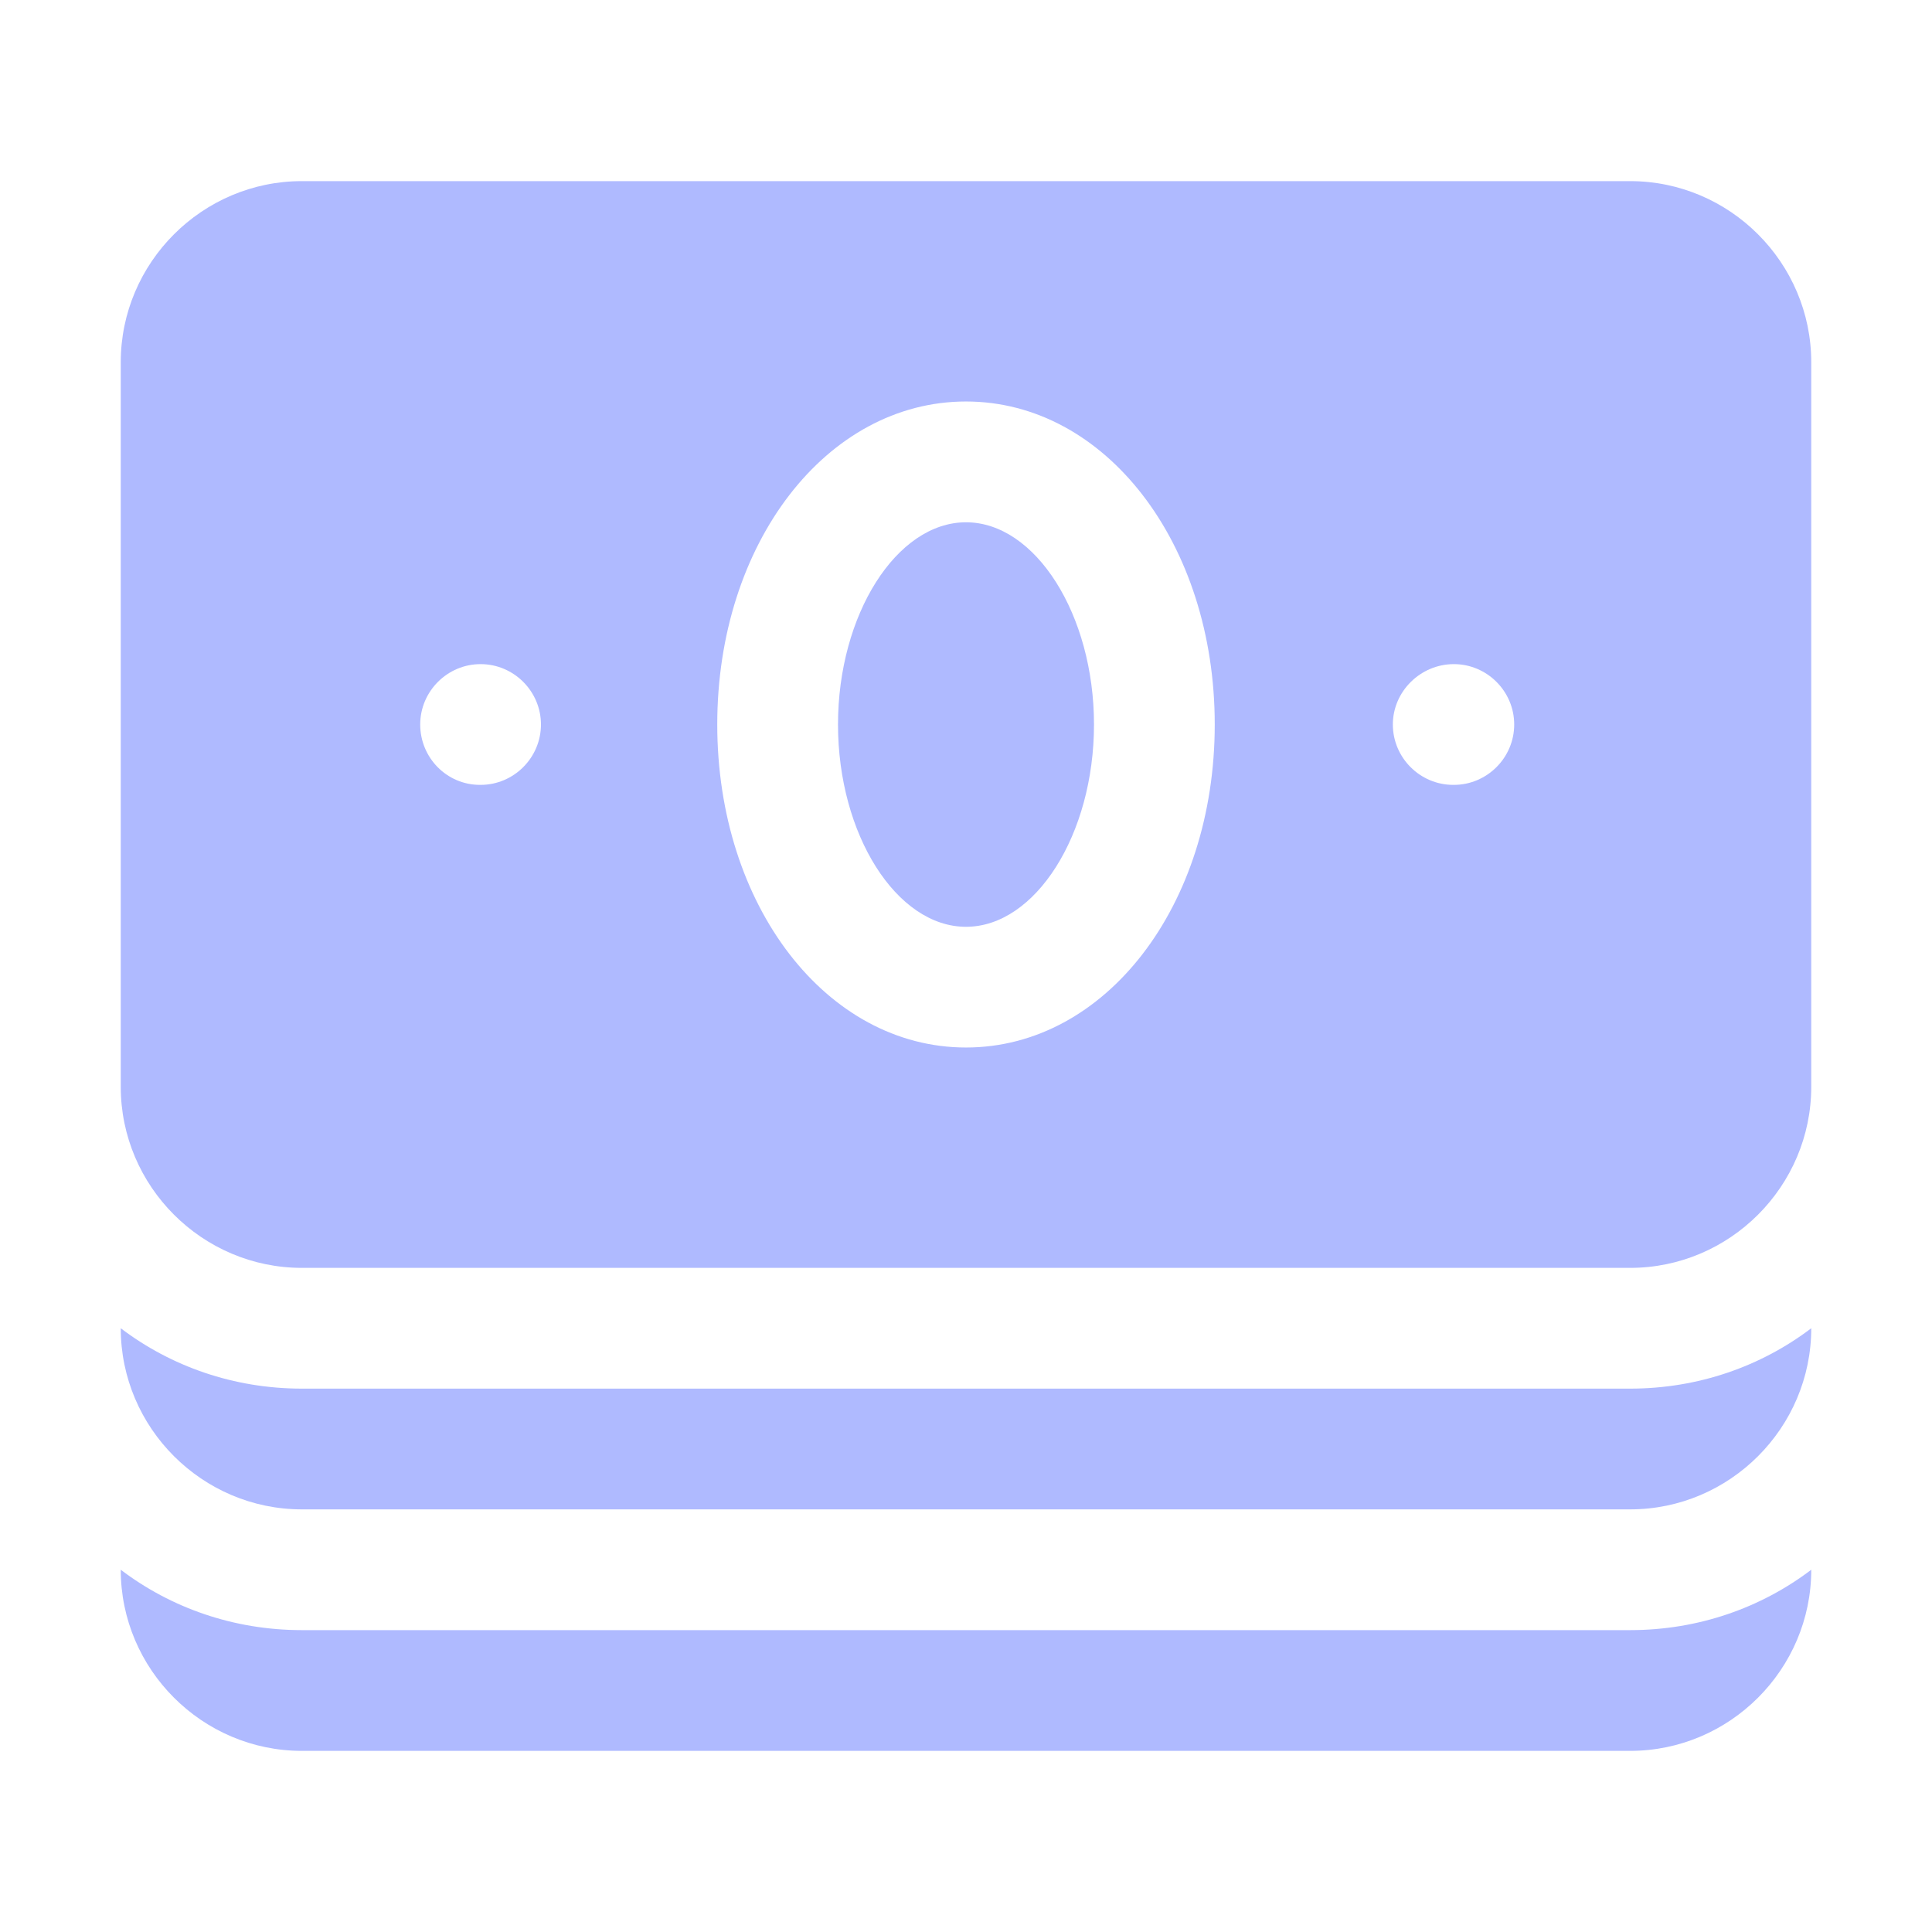 <svg width="48" height="48" viewBox="0 0 48 48" fill="none" xmlns="http://www.w3.org/2000/svg">
<path d="M7.5 40.5C5.805 40.5 4.245 39.945 3 39C3 41.475 5.025 43.5 7.5 43.5H40.5C42.975 43.5 45 41.475 45 39C43.755 39.945 42.195 40.5 40.5 40.5H7.5Z" fill="#AFBAFF"/>
<path d="M7.5 34.5C5.805 34.5 4.245 33.945 3 33C3 35.475 5.025 37.5 7.5 37.5H40.5C42.975 37.5 45 35.475 45 33C43.755 33.945 42.195 34.5 40.5 34.5H7.5Z" fill="#AFBAFF"/>
<path d="M40.5 4.5H7.5C5.025 4.5 3 6.525 3 9V27C3 29.475 5.025 31.5 7.5 31.5H40.5C42.975 31.5 45 29.475 45 27V9C45 6.525 42.975 4.5 40.5 4.5ZM11.94 19.5H11.925C11.1 19.5 10.44 18.825 10.44 18C10.44 17.175 11.115 16.5 11.94 16.5C12.765 16.5 13.44 17.175 13.44 18C13.44 18.825 12.765 19.5 11.94 19.5ZM24 26.025C20.535 26.025 17.82 22.5 17.82 18C17.82 13.5 20.535 9.975 24 9.975C27.465 9.975 30.18 13.5 30.18 18C30.18 22.5 27.465 26.025 24 26.025ZM36.12 19.5H36.105C35.28 19.5 34.605 18.825 34.605 18C34.605 17.175 35.295 16.5 36.12 16.5C36.945 16.5 37.62 17.175 37.62 18C37.62 18.825 36.945 19.5 36.12 19.5Z" fill="#AFBAFF"/>
<path d="M24 12.976C22.275 12.976 20.82 15.271 20.82 18C20.82 20.731 22.275 23.026 24 23.026C25.725 23.026 27.18 20.731 27.18 18C27.18 15.271 25.725 12.976 24 12.976Z" fill="#AFBAFF"/>
</svg>
